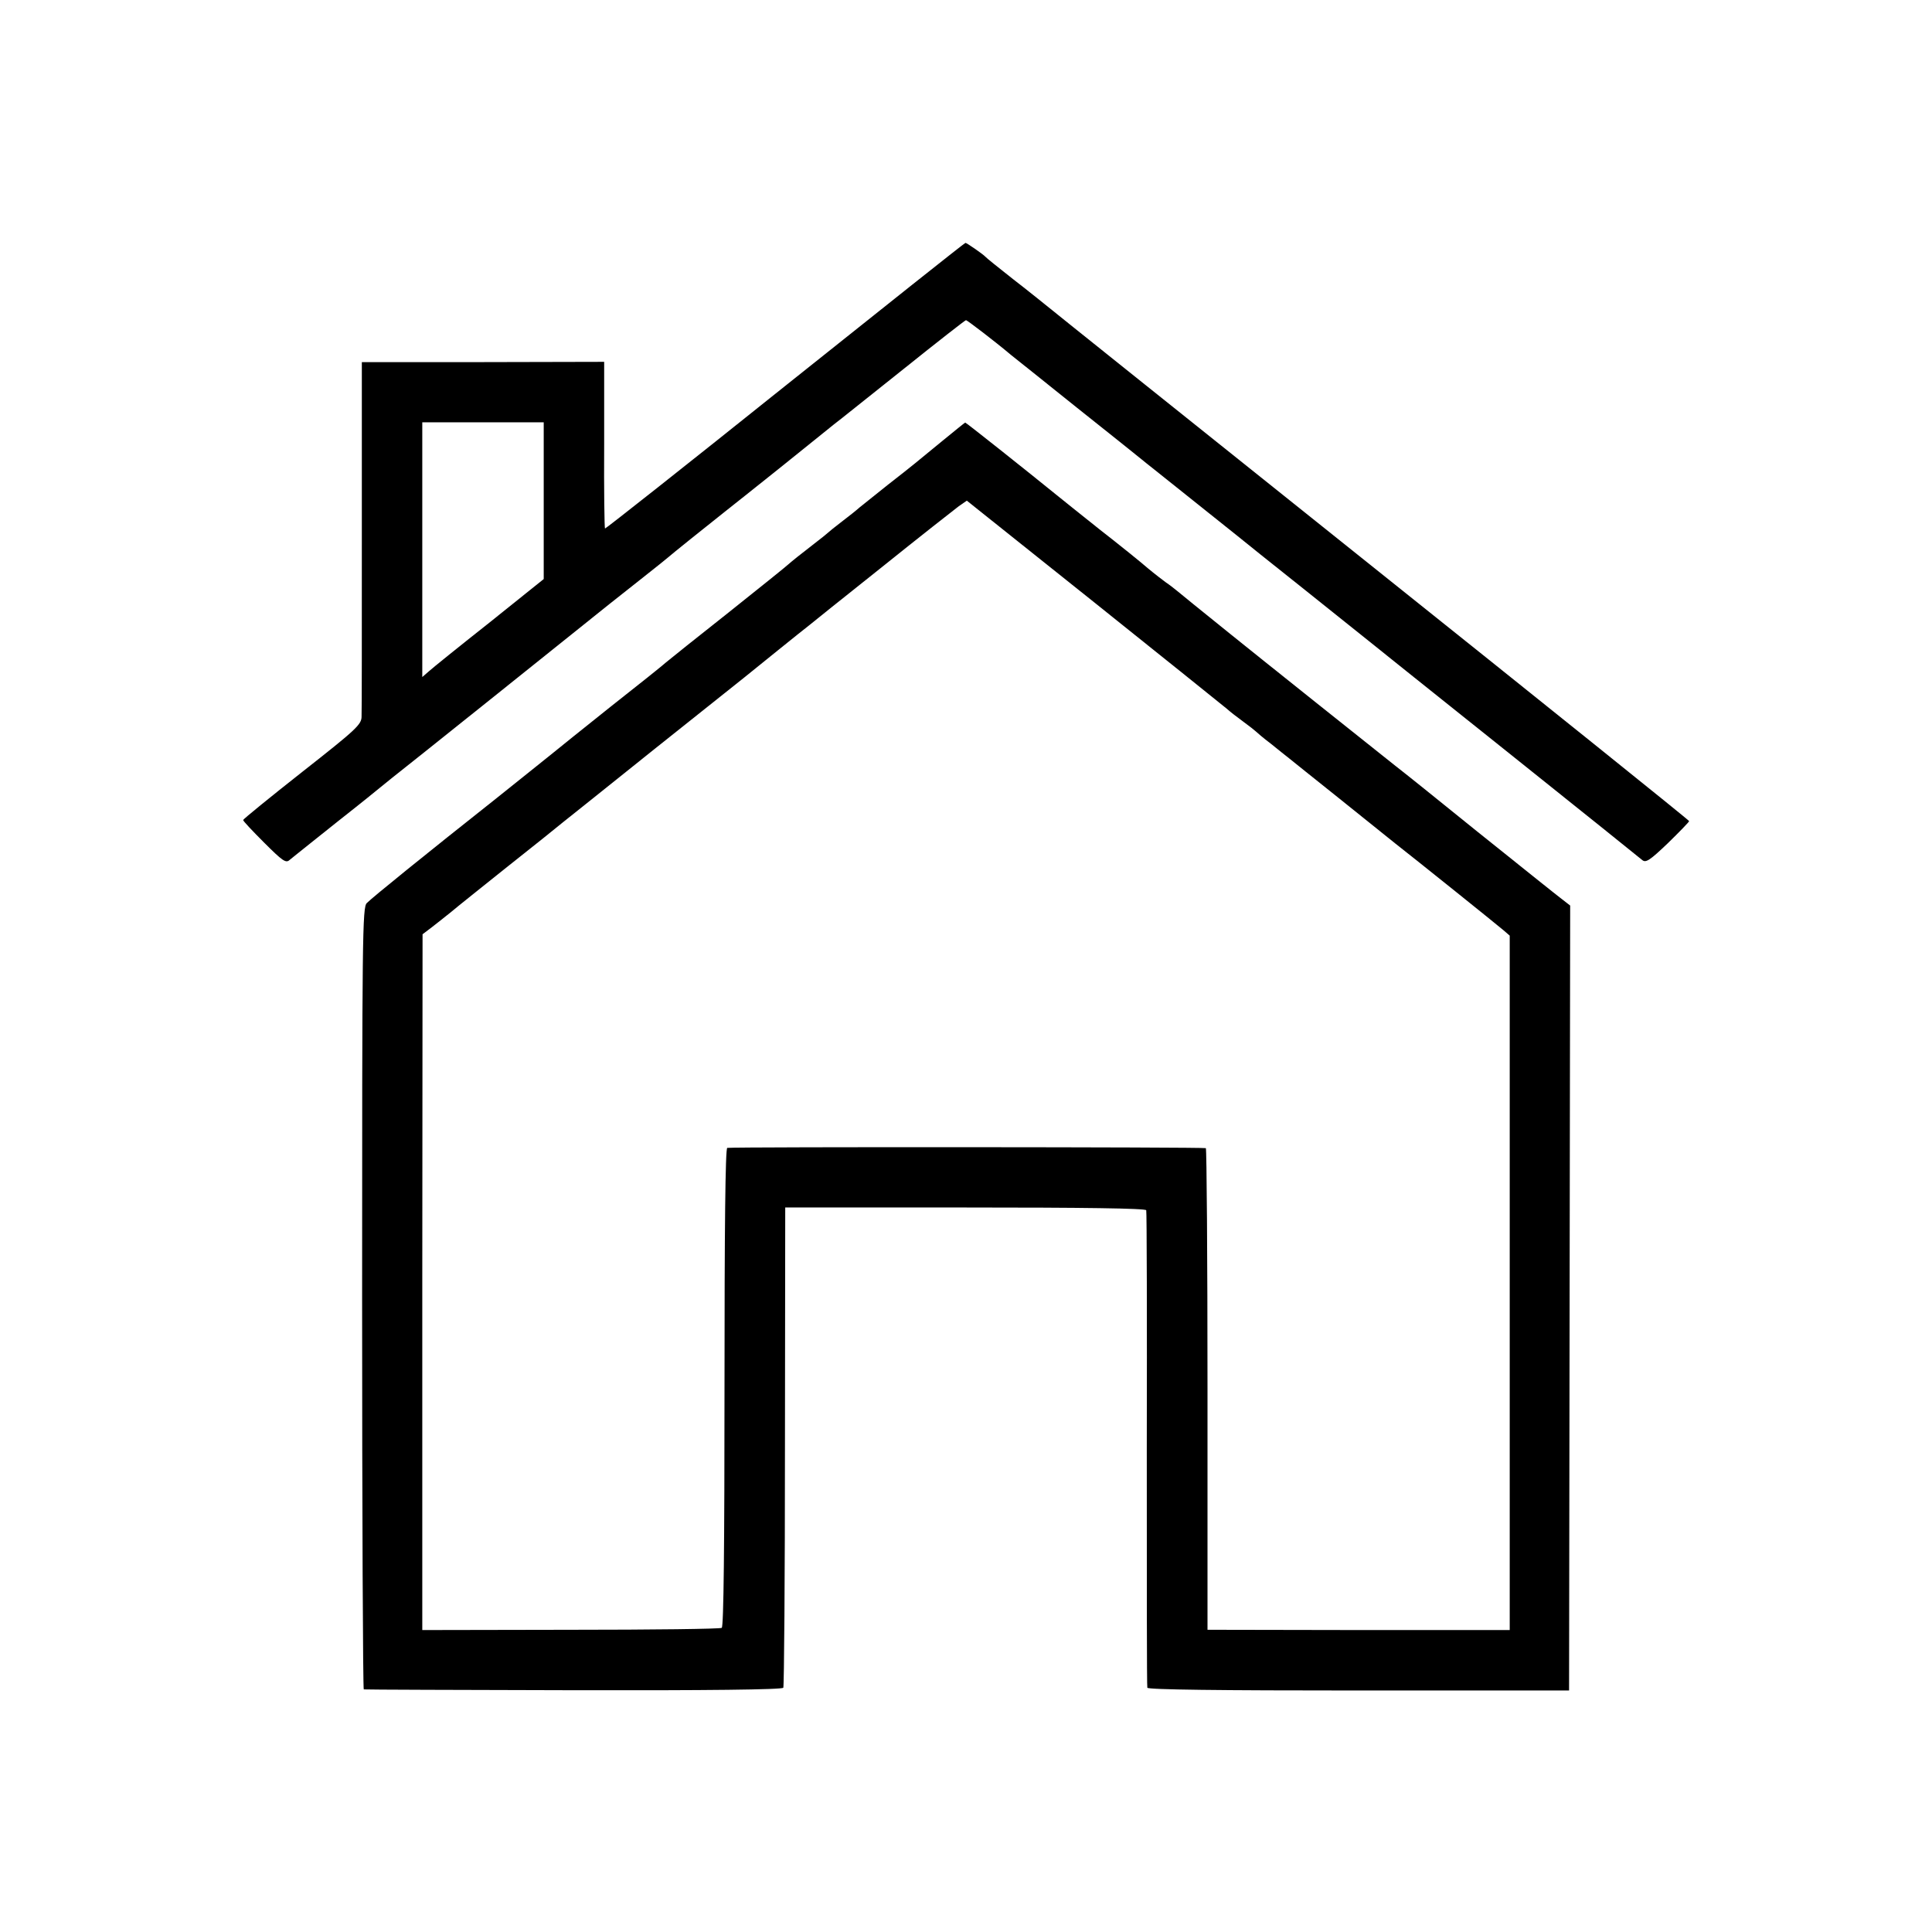 <?xml version="1.0" standalone="no"?>
<!DOCTYPE svg PUBLIC "-//W3C//DTD SVG 20010904//EN"
 "http://www.w3.org/TR/2001/REC-SVG-20010904/DTD/svg10.dtd">
<svg version="1.0" xmlns="http://www.w3.org/2000/svg"
 width="700pt" height="700pt" viewBox="0 0 700 700"
 preserveAspectRatio="xMidYMid meet">
<g transform="translate(0,700) scale(0.1,-0.1)"
fill="#000000" stroke="none">
<path d="M2844 5601 c-357 -286 -651 -518 -652 -516 -2 2 -4 139 -3 304 l0
300 -439 -1 -439 0 0 -626 c0 -345 0 -641 -1 -658 0 -29 -18 -46 -214 -200
-118 -93 -215 -172 -215 -175 -1 -3 34 -40 76 -82 67 -67 79 -75 92 -63 9 7
43 35 76 61 33 26 78 62 99 79 22 17 68 54 102 81 34 28 77 62 95 77 33 25
758 606 789 631 8 6 58 46 110 87 52 41 97 77 100 80 6 6 148 120 205 165 22
17 112 89 201 160 89 72 177 142 195 157 19 14 133 106 254 202 121 97 222
176 225 176 4 0 105 -77 163 -126 10 -8 118 -94 240 -192 122 -97 227 -181
234 -187 6 -5 27 -22 45 -36 39 -31 247 -197 298 -238 19 -16 132 -106 250
-200 118 -95 222 -177 230 -184 8 -7 231 -185 495 -396 264 -211 487 -390 495
-397 13 -11 27 -2 93 61 42 41 77 77 77 80 0 3 -519 420 -1152 926 -634 507
-1164 931 -1178 943 -14 11 -68 55 -120 95 -52 41 -97 77 -100 81 -7 8 -67 50
-72 50 -3 0 -297 -234 -654 -519z m-874 -415 l0 -284 -197 -158 c-109 -86
-208 -166 -220 -177 l-23 -20 0 461 0 462 220 0 220 0 0 -284z"/>
<path d="M3415 5403 c-44 -36 -89 -73 -100 -82 -11 -9 -56 -45 -100 -79 -44
-35 -89 -71 -100 -80 -11 -10 -40 -33 -65 -52 -25 -19 -47 -37 -50 -40 -3 -3
-25 -21 -50 -40 -53 -41 -78 -61 -94 -75 -6 -6 -103 -84 -216 -174 -113 -89
-215 -171 -227 -181 -12 -11 -102 -83 -200 -160 -98 -78 -196 -157 -218 -175
-36 -29 -90 -72 -196 -157 -259 -205 -448 -358 -470 -380 -16 -15 -17 -117
-17 -1432 0 -779 3 -1417 6 -1417 4 -1 346 -2 760 -3 480 -1 756 2 760 9 3 5
6 399 6 875 l1 865 652 0 c428 0 654 -3 656 -10 2 -5 3 -395 2 -865 0 -470 0
-860 2 -865 2 -7 264 -10 766 -10 l762 0 2 1422 2 1422 -36 28 c-20 15 -154
123 -298 238 -143 116 -278 224 -299 240 -37 29 -527 420 -596 476 -123 99
-177 143 -195 158 -11 9 -29 23 -41 31 -11 8 -41 31 -65 51 -24 21 -102 84
-174 140 -71 57 -137 109 -145 116 -122 99 -341 273 -343 272 -1 0 -38 -30
-82 -66z m1030 -971 c11 -10 38 -31 60 -47 22 -16 42 -32 45 -35 3 -3 27 -24
55 -45 27 -22 56 -45 65 -52 8 -7 90 -72 181 -145 91 -73 182 -146 203 -163
78 -61 372 -297 394 -316 l22 -19 0 -1258 0 -1258 -547 0 -548 1 0 870 c0 479
-3 872 -6 875 -6 4 -1697 5 -1734 1 -7 -1 -10 -290 -10 -867 0 -572 -3 -868
-10 -872 -5 -4 -252 -7 -547 -7 l-538 -1 0 1261 1 1260 33 25 c18 14 50 39 72
57 21 18 113 91 204 164 91 72 181 144 200 160 19 15 168 134 330 264 162 129
309 246 325 259 17 14 73 59 125 101 52 42 102 82 110 88 8 7 127 102 265 212
137 110 263 209 279 221 l29 20 461 -368 c254 -203 470 -377 481 -386z"/>
</g>
</svg>
